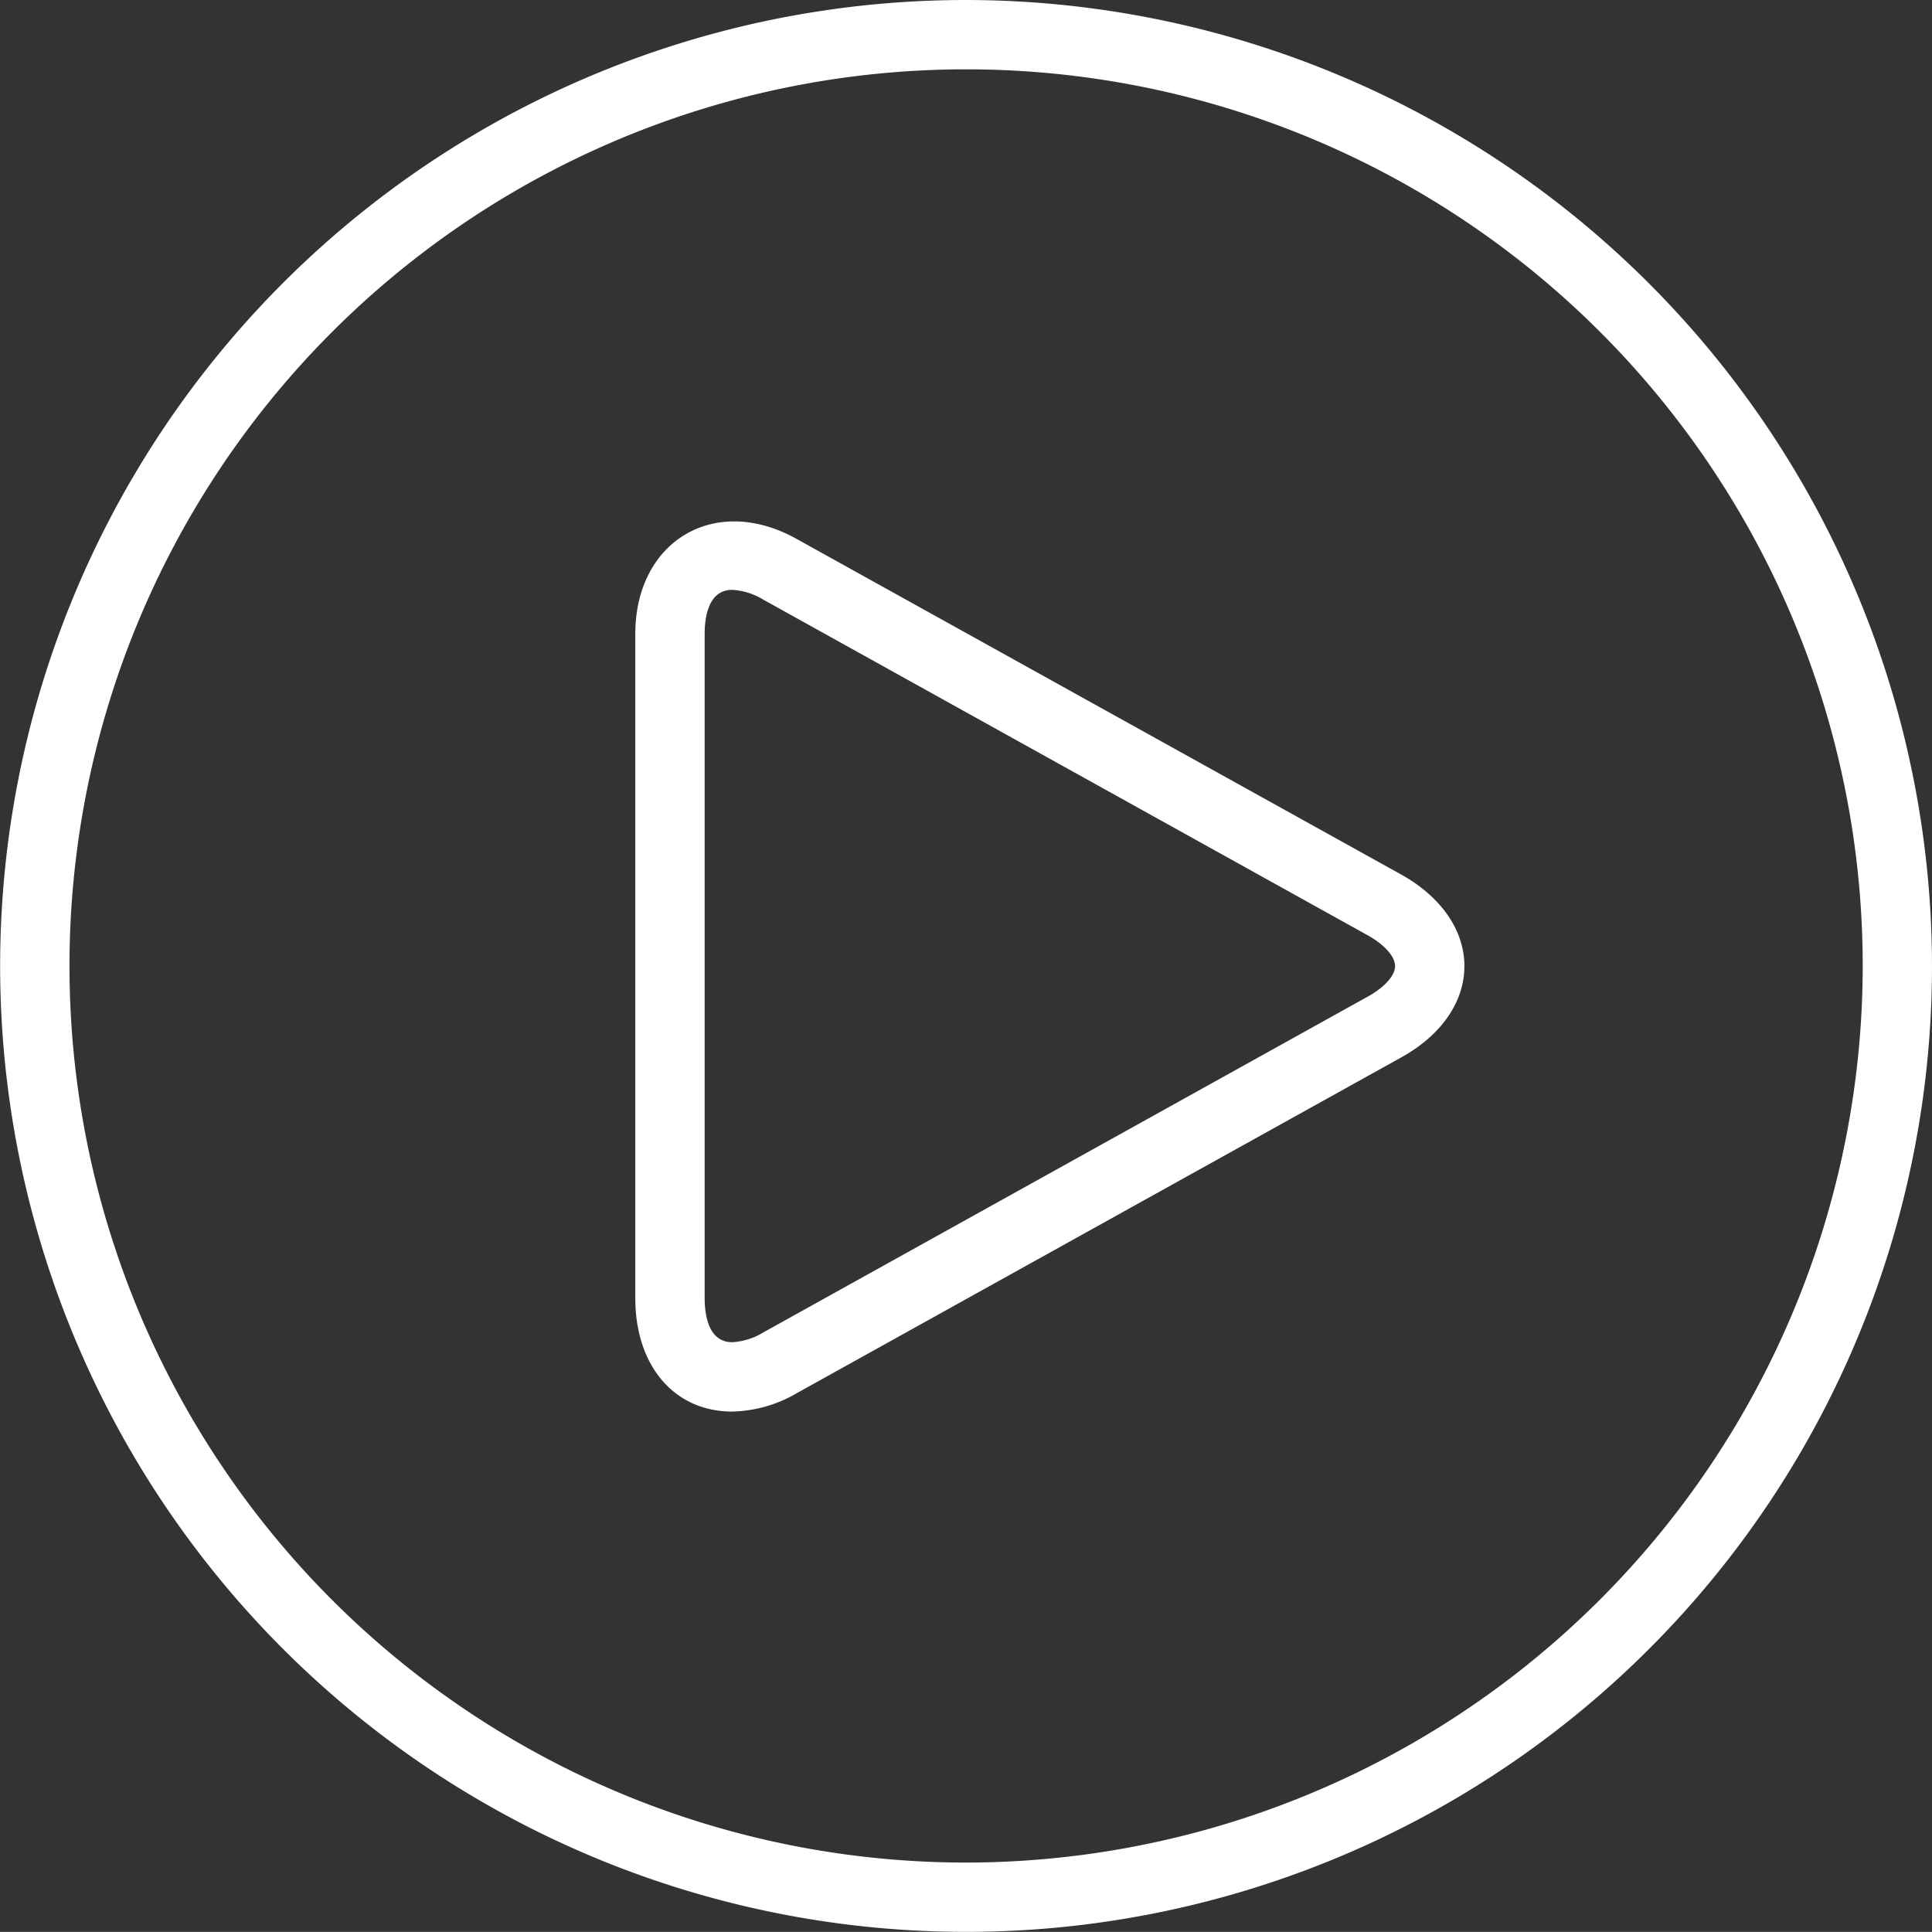 <svg xmlns="http://www.w3.org/2000/svg" width="159.313" height="159.303" viewBox="0 0 159.313 159.303">
  <rect x="0" y="0" width="159.313" height="159.303" fill="#333333" stroke="none"/>
  <g id="Page-1" transform="translate(-0.5)">
    <g id="Icons" transform="translate(0.5)">
      <path id="Play-round-2" d="M396.141,256a79.651,79.651,0,1,0,79.672,79.662A79.736,79.736,0,0,0,396.141,256Zm0,153.587A73.935,73.935,0,1,1,470.1,335.662,74,74,0,0,1,396.141,409.587Zm35.911-81.468-49.866-27.682c-6.794-3.777-13.3.229-13.3,7.836v54.764c0,5.594,3.214,9.36,7.99,9.36a10.984,10.984,0,0,0,5.323-1.514l49.855-27.693c3.3-1.827,5.2-4.574,5.2-7.522s-1.9-5.7-5.2-7.549Zm-2.778,10.067-49.844,27.693a5.516,5.516,0,0,1-2.55.8c-1.971,0-2.274-2.274-2.274-3.644V308.272c0-1.36.3-3.633,2.274-3.633a5.542,5.542,0,0,1,2.55.8l49.844,27.682c1.392.776,2.263,1.753,2.263,2.545s-.877,1.753-2.263,2.523Z" transform="translate(-316.5 -256)" fill="#fff" fill-rule="evenodd"/>
    </g>
  </g>
</svg>
